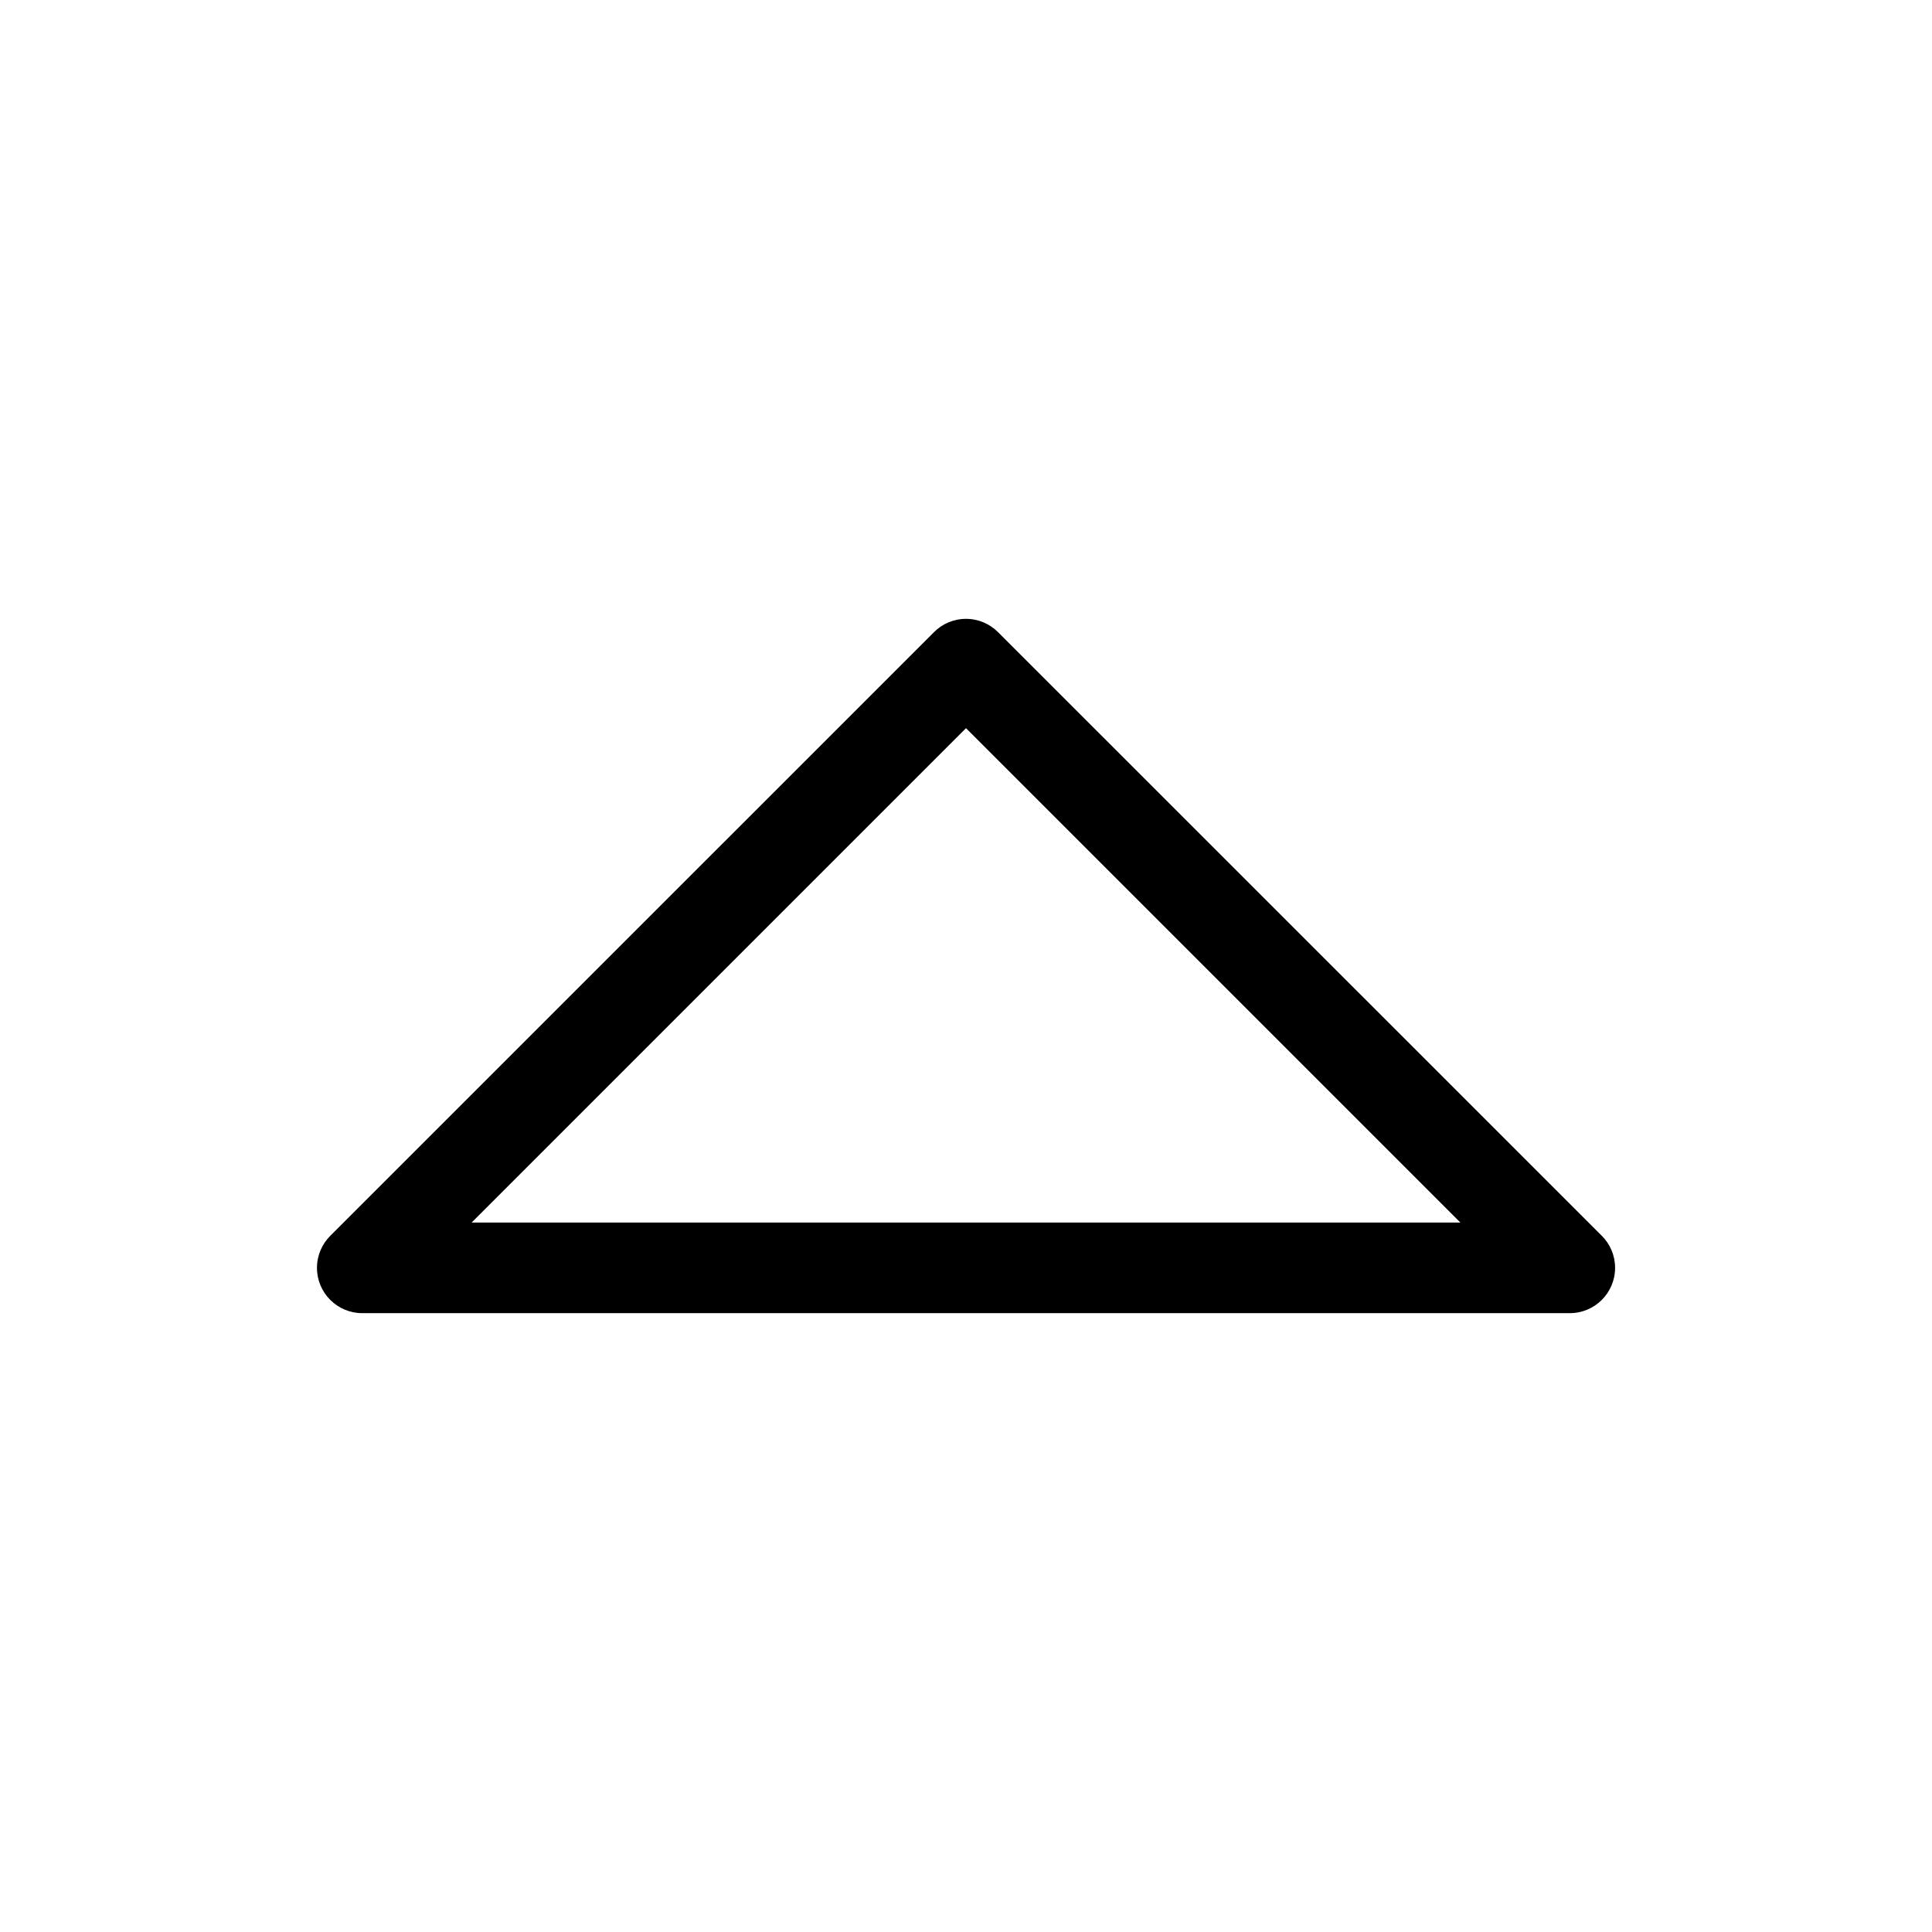 <?xml version="1.0" encoding="utf-8"?>
<!-- Uploaded to: SVG Repo, www.svgrepo.com, Generator: SVG Repo Mixer Tools -->
<svg fill="#000000" width="800px" height="800px" viewBox="0 0 32 32" version="1.1" xmlns="http://www.w3.org/2000/svg">
<title>caret-up</title>
<path d="M26.531 20.469l-10.001-9.999c-0.136-0.136-0.323-0.22-0.53-0.22s-0.395 0.084-0.53 0.22l-10 9.999c-0.136 0.136-0.22 0.324-0.22 0.531 0 0.414 0.336 0.75 0.75 0.75 0 0 0 0 0 0h20c0.415-0 0.751-0.336 0.751-0.751 0-0.207-0.084-0.395-0.22-0.53v0zM7.811 20.25l8.189-8.189 8.189 8.189z"></path>
</svg>